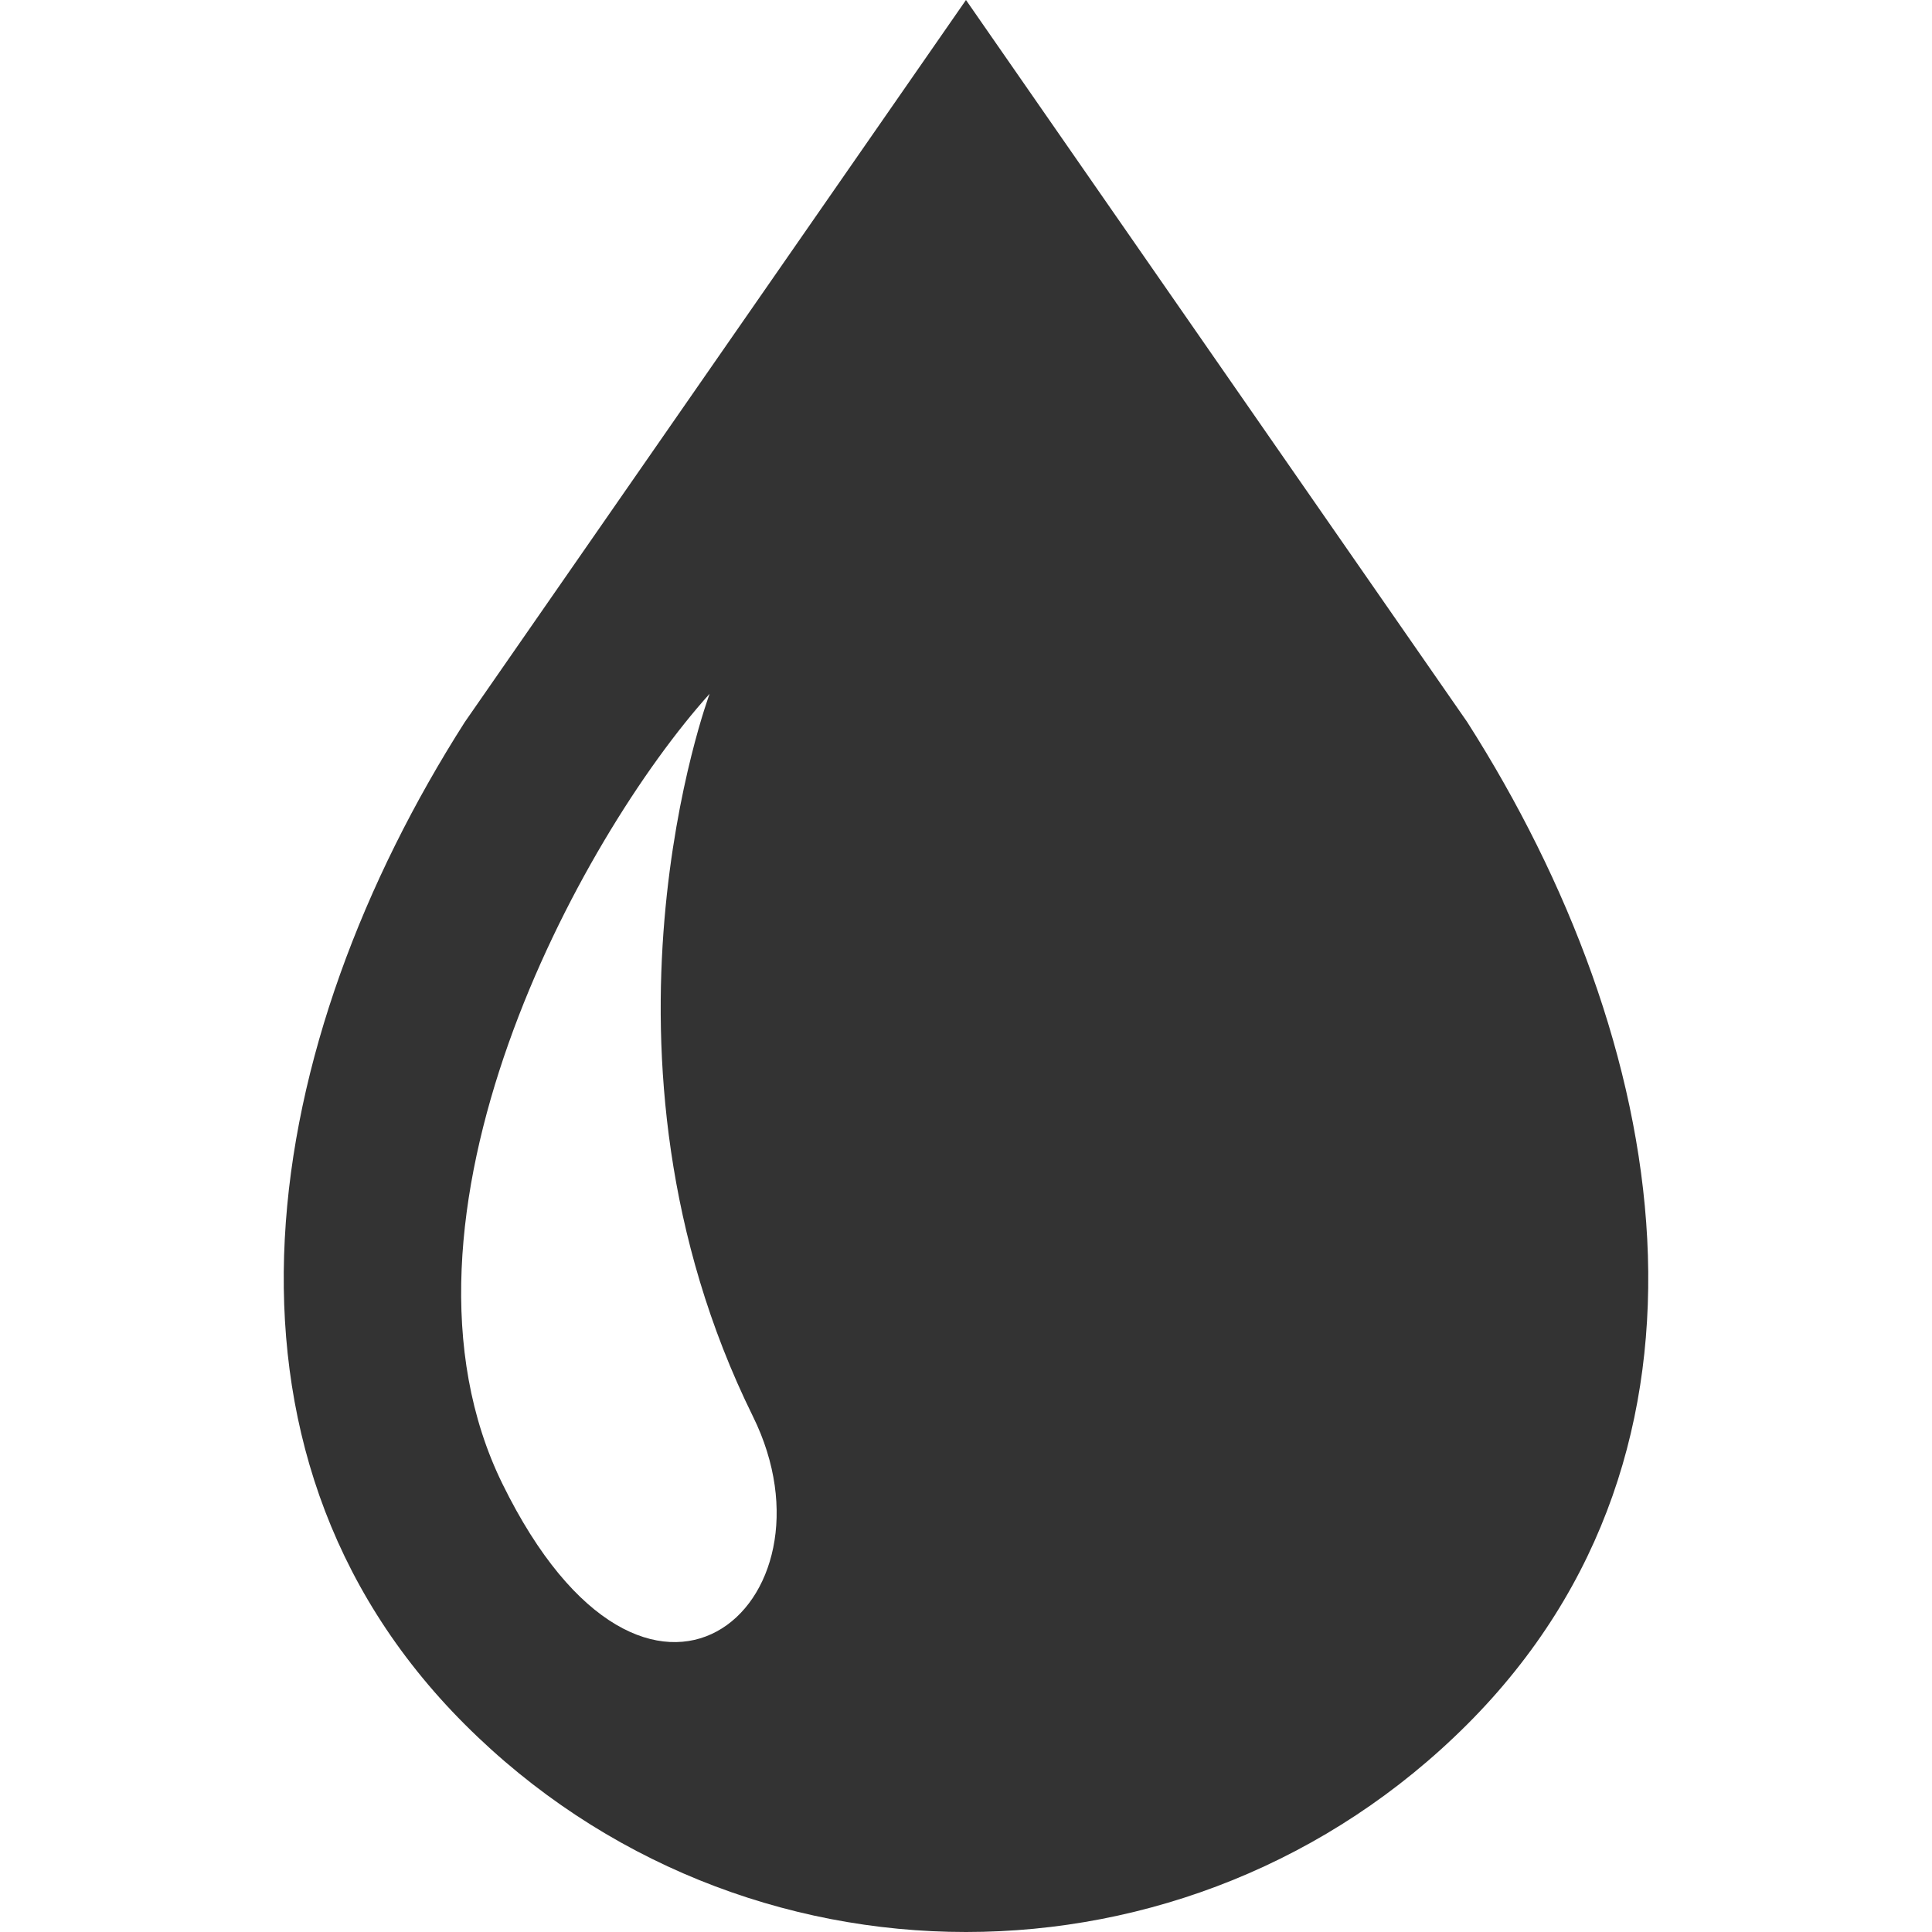 <!--?xml version="1.0" encoding="utf-8"?-->
<!-- Generator: Adobe Illustrator 15.1.0, SVG Export Plug-In . SVG Version: 6.00 Build 0)  -->

<svg version="1.1" id="_x32_" xmlns="http://www.w3.org/2000/svg" xmlns:xlink="http://www.w3.org/1999/xlink" x="0px" y="0px" width="512px" height="512px" viewBox="0 0 512 512" style="width: 256px; height: 256px; opacity: 1;" xml:space="preserve">
<style type="text/css">

	.st0{fill:#4B4B4B;}

</style>
<g>
	<path class="st0" d="M388.823,191.344L255.995,0L123.183,191.344c-53.875,84.438-73.359,192.281,0,265.641
		C159.854,493.656,207.917,512,255.995,512s96.141-18.344,132.828-55.016C462.167,383.625,442.698,275.781,388.823,191.344z
		 M133.151,393.234c-34.469-70.219,20.422-171.078,54.906-209.375c0,0-35.75,95.75,11.484,191.516
		C224.042,425.047,171.636,471.656,133.151,393.234z" style="fill: rgb(51, 51, 51);"></path>
</g>
</svg>
